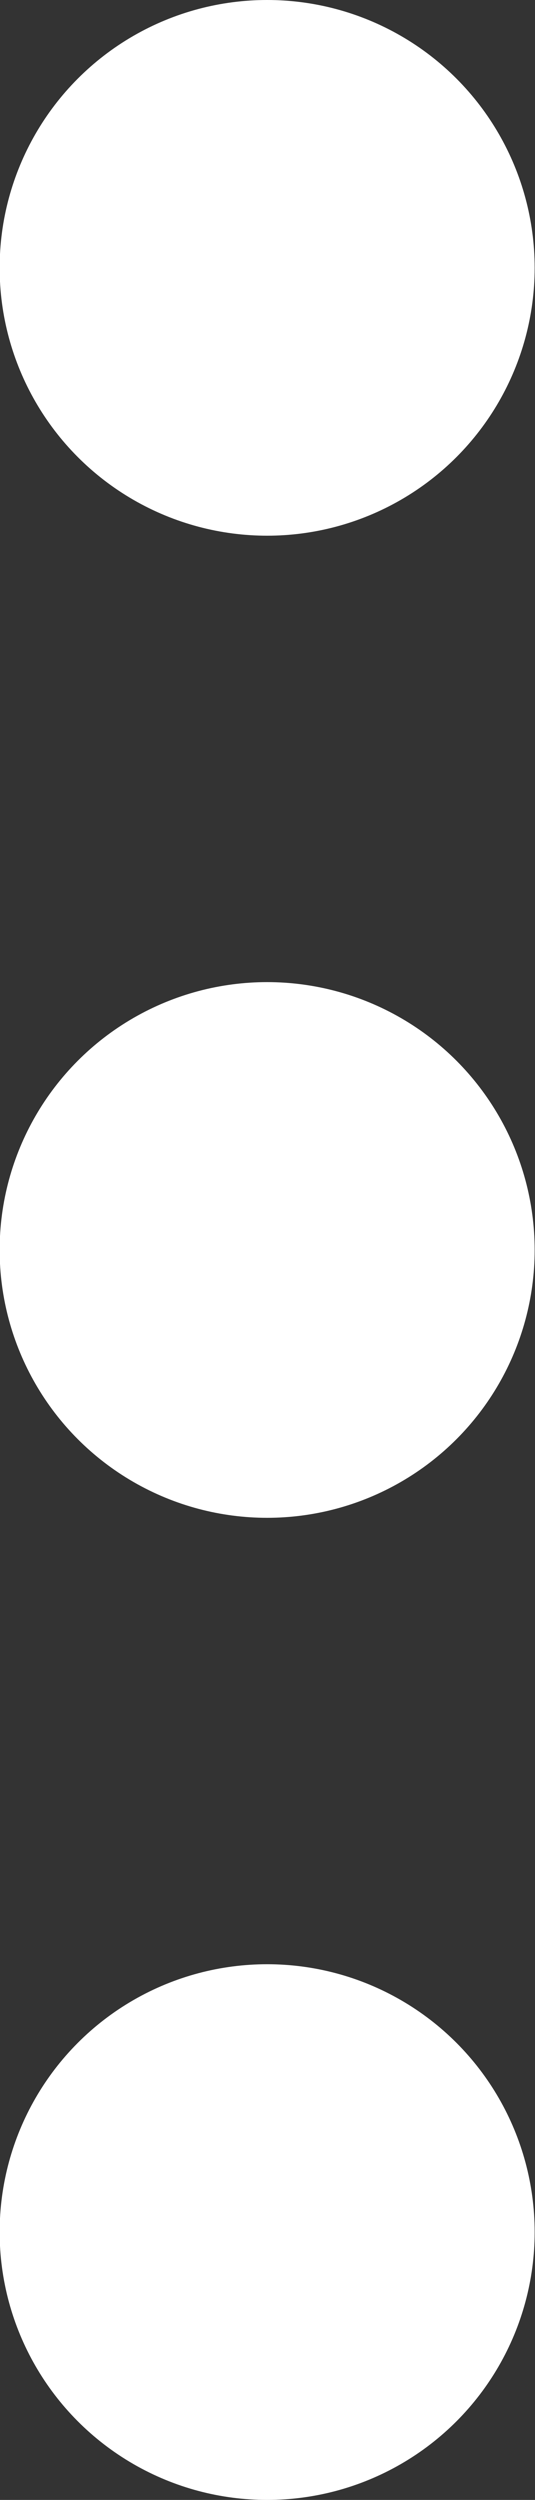 <?xml version="1.0" encoding="UTF-8"?> <svg xmlns="http://www.w3.org/2000/svg" width="6" height="28" viewBox="0 0 6 28" fill="none"><rect x="0" y="0" width="6" height="28" fill="#333333" stroke="none"/><ellipse cx="2.996" cy="3" rx="3" ry="3" fill="white"></ellipse><ellipse cx="2.996" cy="14" rx="3" ry="3" fill="white"></ellipse><ellipse cx="2.996" cy="25" rx="3" ry="3" fill="white"></ellipse></svg> 